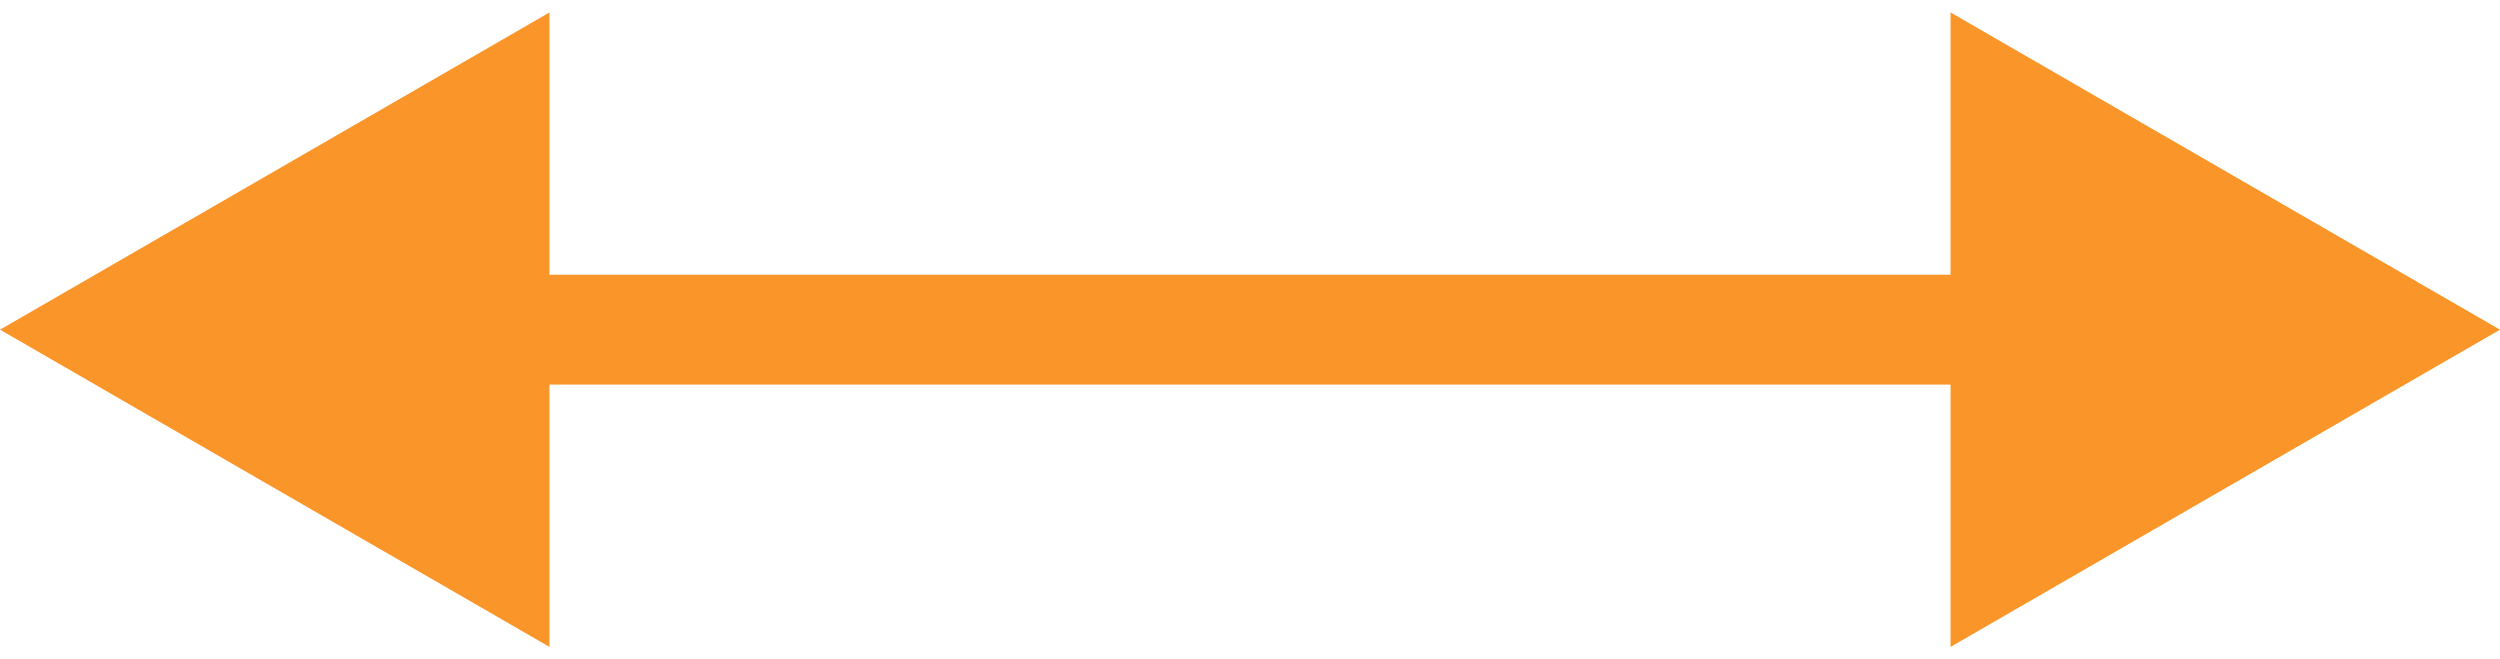 <svg width="91" height="24" viewBox="0 0 91 24" fill="none" xmlns="http://www.w3.org/2000/svg">
<path d="M91 12L71 0.453L71 23.547L91 12ZM0 12L20 23.547L20 0.453L0 12ZM73 10L18 10L18 14L73 14L73 10Z" fill="#FA9629"/>
</svg>
